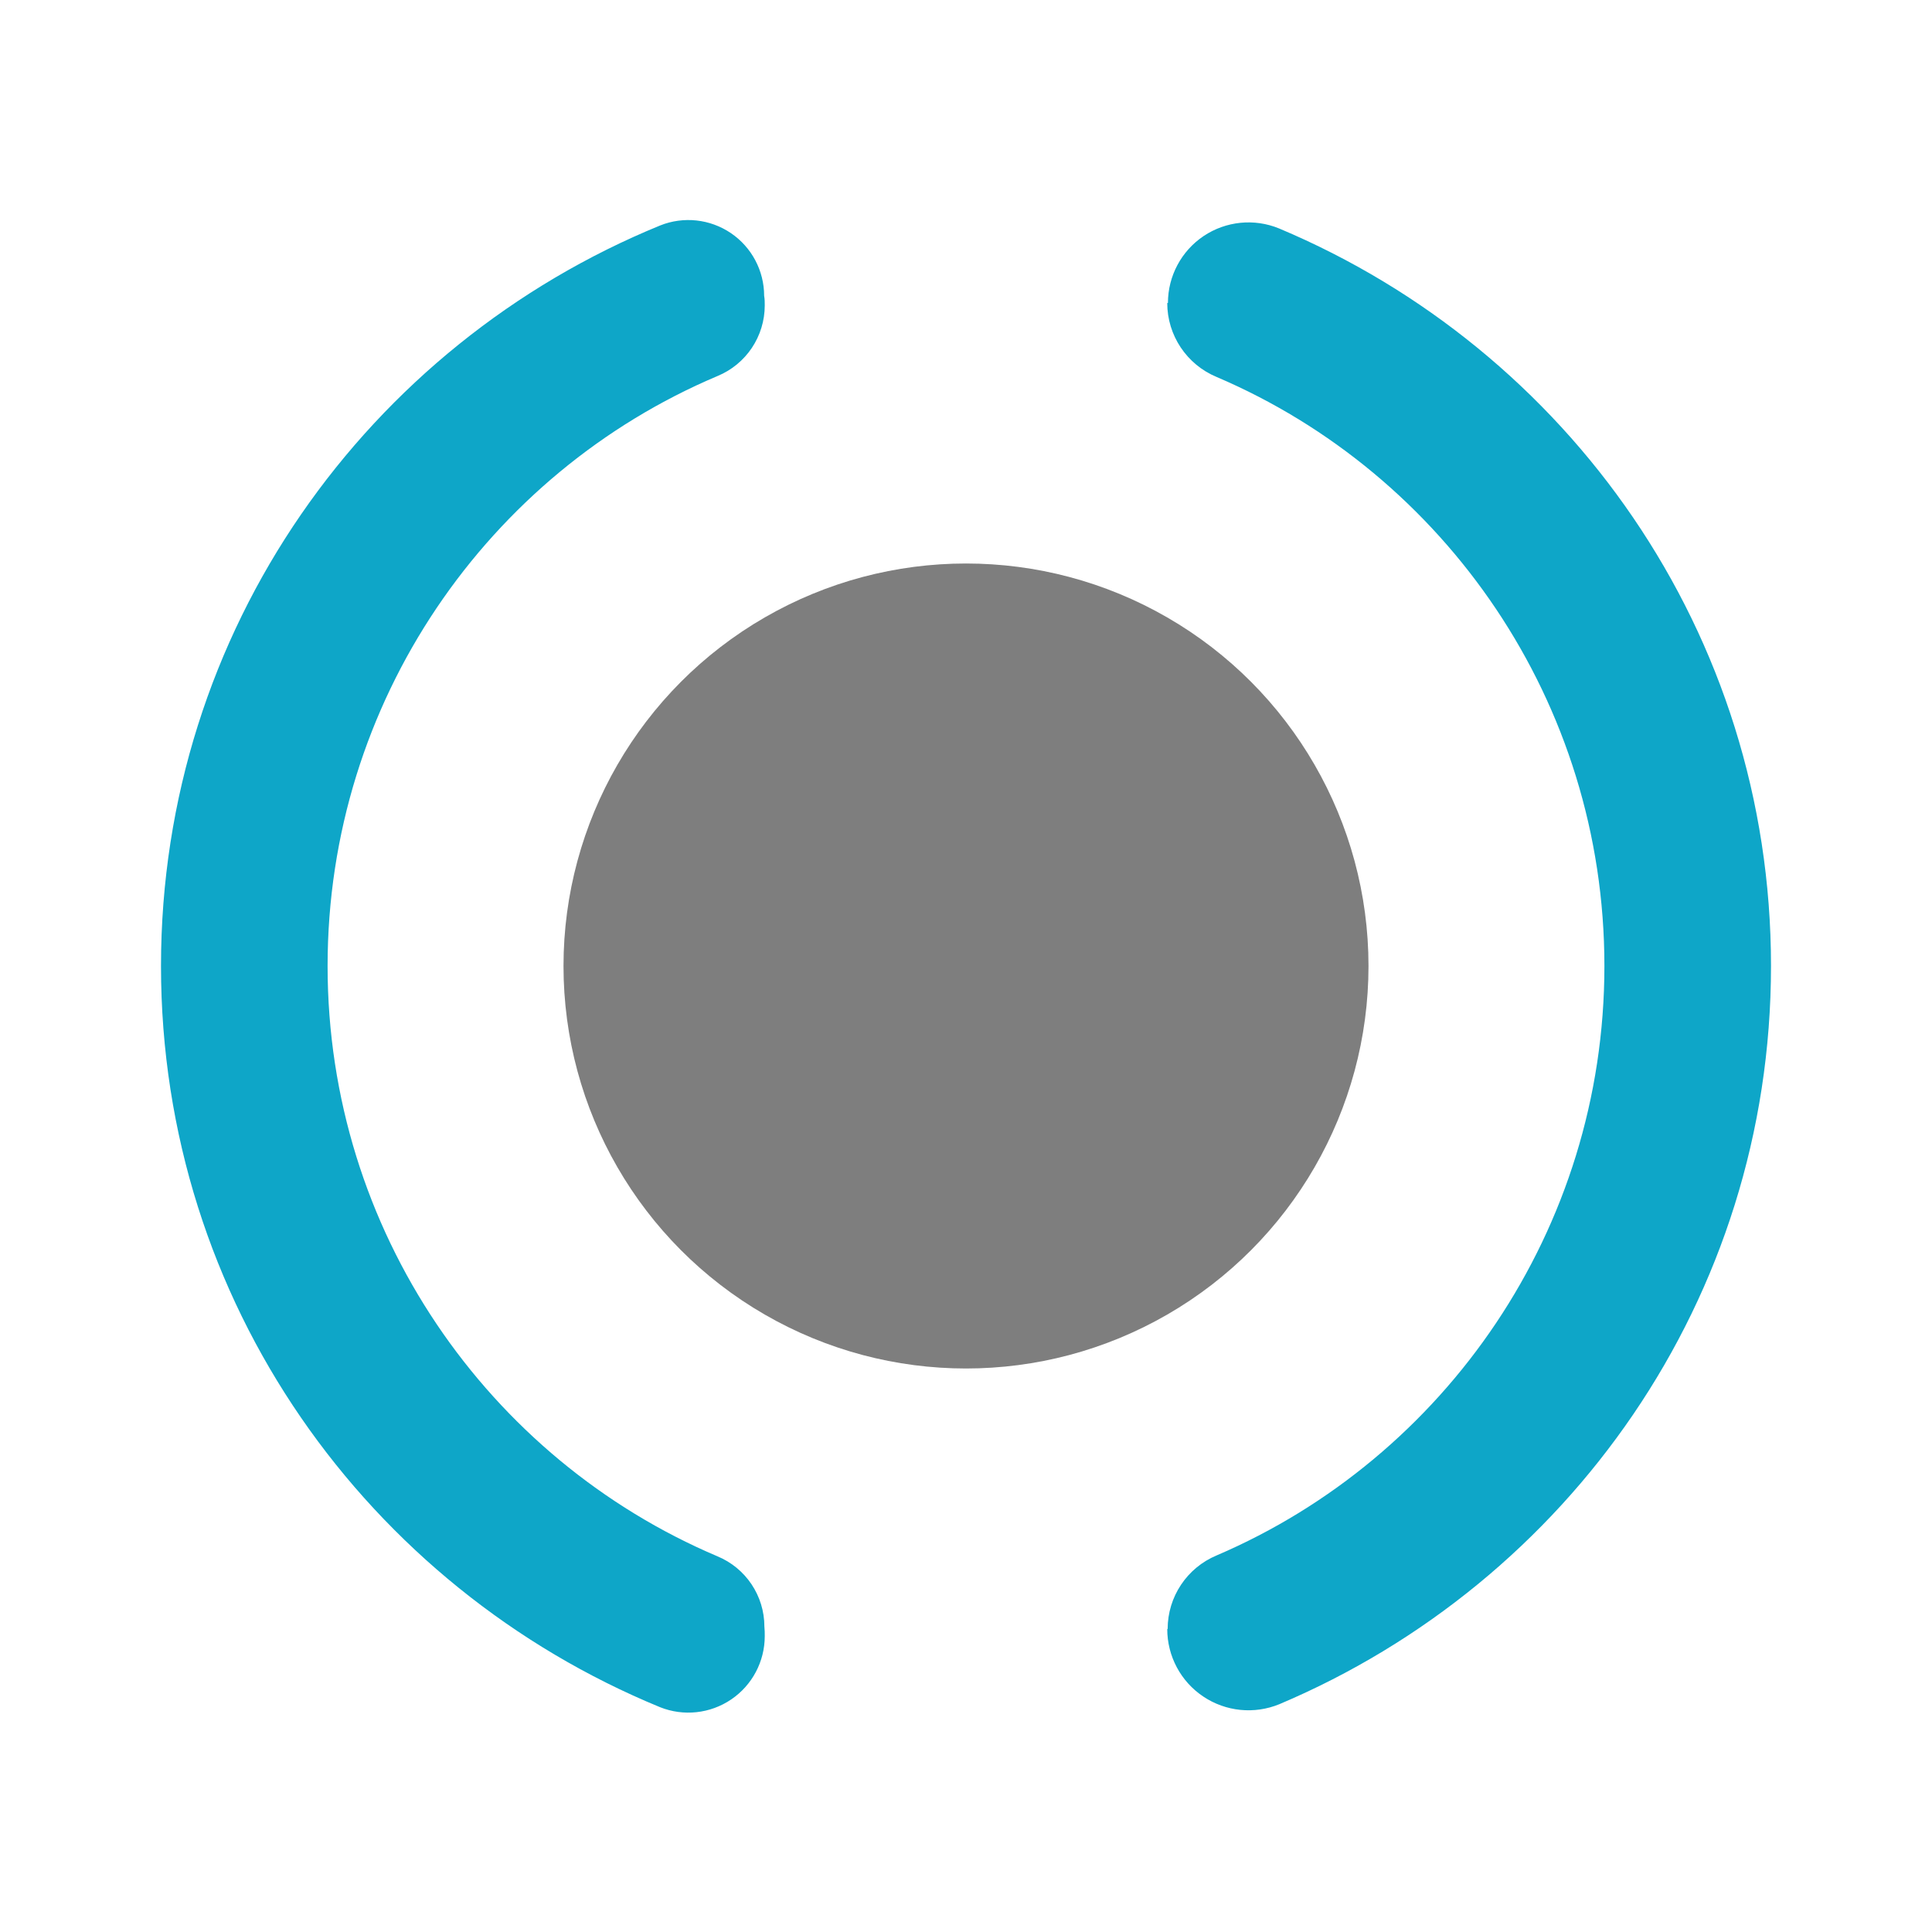 <svg style="clip-rule:evenodd;fill-rule:evenodd;stroke-linejoin:round;stroke-miterlimit:2" viewBox="0 0 48 48" xmlns="http://www.w3.org/2000/svg">
 <path d="m4 24c0-8.352 5.142-15.429 12.403-18.399 0.58-0.232 1.238-0.16 1.755 0.19s0.827 0.934 0.827 1.559c0.015 0.081 0.015 0.16 0.015 0.238 0 0.769-0.464 1.462-1.175 1.755-5.693 2.406-9.686 8.077-9.686 14.657s3.993 12.251 9.683 14.665c0.707 0.292 1.169 0.982 1.169 1.747 9e-3 0.078 9e-3 0.157 9e-3 0.238 0 0.63-0.312 1.219-0.833 1.572-0.522 0.354-1.185 0.426-1.77 0.192-7.255-2.985-12.397-10.062-12.397-18.414zm40 0c0 8.282-5.056 15.311-12.214 18.34-0.623 0.256-1.332 0.185-1.891-0.19-0.56-0.374-0.895-1.003-0.895-1.677 0 0 0-1e-3 0.01-2e-3 0-0.799 0.48-1.52 1.219-1.828 5.663-2.426 9.632-8.083 9.632-14.643s-3.969-12.217-9.636-14.635c-0.741-0.309-1.225-1.033-1.225-1.836 0-1e-3 0-2e-3 0.017-2e-3 0-0.668 0.333-1.291 0.887-1.663 0.555-0.371 1.258-0.442 1.875-0.188 7.165 3.013 12.221 10.042 12.221 18.324z" style="fill-rule:nonzero;fill:rgb(14,166,200)"/>
 <circle cx="24" cy="24" r="10" style="fill:rgb(126,126,126)"/>
</svg>
